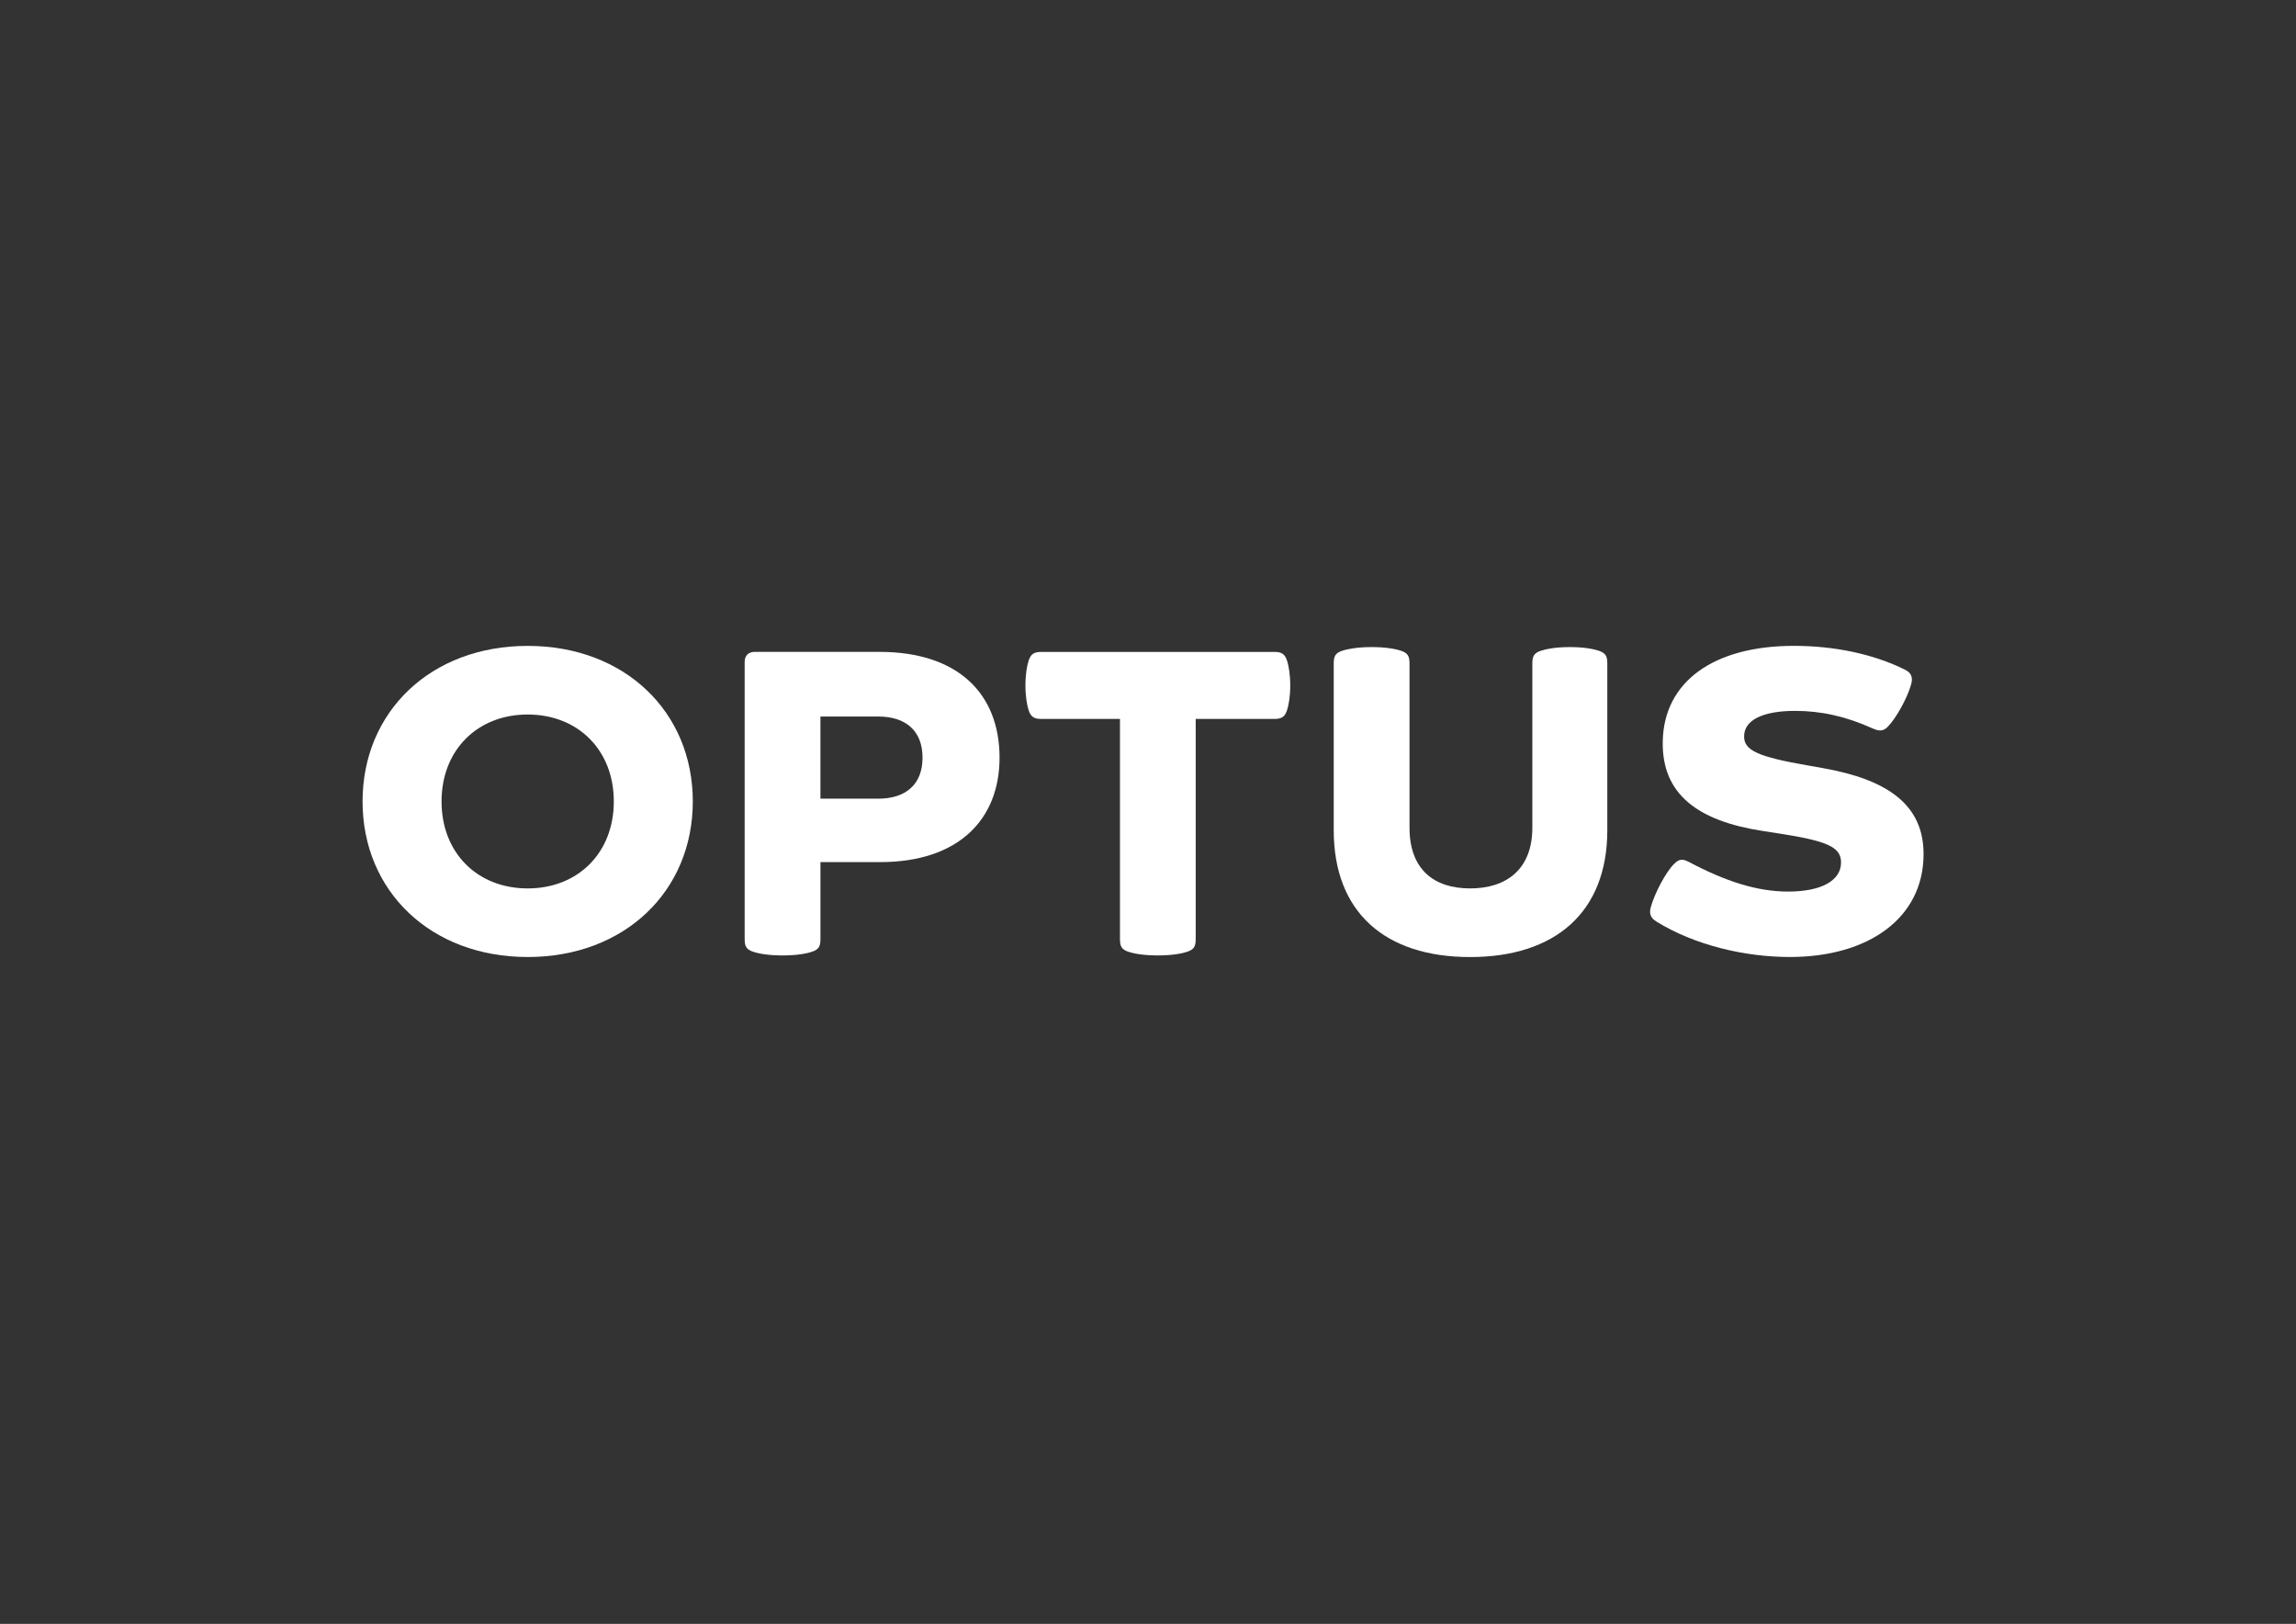 <svg xmlns="http://www.w3.org/2000/svg" id="Layer_1" viewBox="0 0 1190.55 841.89"><rect x="0" y="0" width="1190.55" height="841.89" fill="#333333" stroke="none"/><defs><style>.cls-1{fill:#fff;}</style></defs><path class="cls-1" d="M794.56,429.18c0,21.31-13.24,31.42-32.26,31.42s-31.42-10.14-31.42-31.42v-85.01c0-3.73-.63-5.57-4.55-6.83-3.1-1.03-8.27-1.86-15.1-1.86s-11.98,.84-15.1,1.86c-3.94,1.24-4.55,3.1-4.55,6.83v86.25c0,42.59,26.67,65.76,70.72,65.76s71.14-23.17,71.14-65.76v-86.25c0-3.73-.61-5.57-4.55-6.83-3.1-1.03-8.07-1.86-14.89-1.86s-11.79,.84-14.89,1.86c-3.92,1.24-4.55,3.1-4.55,6.83v85.01Z"></path><path class="cls-1" d="M600.36,495.34c6.83,0,11.98-.82,15.1-1.86,3.94-1.24,4.55-3.1,4.55-6.83v-113.92h40.96c3.94,0,5.38-1.45,6.41-4.55,.82-2.47,1.65-7.04,1.65-12.82s-.84-10.35-1.65-12.82c-1.03-3.1-2.47-4.55-6.41-4.55h-121.19c-3.94,0-5.38,1.45-6.41,4.55-.82,2.47-1.65,7.04-1.65,12.82s.84,10.35,1.65,12.82c1.03,3.1,2.47,4.55,6.41,4.55h40.96v113.94c0,3.73,.61,5.59,4.55,6.83,3.1,1.03,8.25,1.84,15.08,1.84"></path><path class="cls-1" d="M273.62,460.6c-26.06,0-44.66-18.39-44.66-45.08s18.62-45.08,44.66-45.08c26.06,0,44.66,18.41,44.66,45.08s-18.6,45.08-44.66,45.08m0-125.74c-50.26,0-85.62,34.13-85.62,80.65s35.36,80.65,85.62,80.65,85.62-34.13,85.62-80.65-35.36-80.65-85.62-80.65"></path><path class="cls-1" d="M455.4,414.07h-29.98v-42.59h29.98c14.06,0,22.96,7.23,22.96,21.31s-8.9,21.28-22.96,21.28m.63-76.11h-64.73c-3.1,0-5.17,1.86-5.17,5.17v143.52c0,3.73,.63,5.59,4.55,6.83,3.1,1.03,8.27,1.86,15.1,1.86s11.98-.82,15.1-1.86c3.94-1.24,4.55-3.1,4.55-6.83v-39.7h31.03c40.33,0,61.84-21.91,61.84-54.17-.02-33.1-21.51-54.82-62.26-54.82"></path><path class="cls-1" d="M858.87,477.76c20.07,12.4,46.11,18.39,69.28,18.39,40.54,0,69.28-20.07,69.28-53.36,0-25.43-18.39-38.67-52.73-44.66l-7.04-1.24c-26.27-4.55-33.29-7.86-33.29-15.1,0-8.48,9.72-13.24,26.48-13.24,13.45,0,26.48,2.89,40.12,9.09,3.31,1.45,5.38,1.65,7.86-.82,4.15-4.15,10.14-14.69,12.19-22.12,1.03-3.73-.21-5.99-3.1-7.44-16.55-8.27-37.02-12.42-57.69-12.42-41.77,0-67.41,18.62-68.04,49.42-.61,27.51,18.2,41.35,51.7,46.53l8.07,1.24c25.43,3.94,32.68,7.04,32.68,15.1,0,9.3-9.93,15.1-27.51,15.1-16.13,0-32.47-5.36-51.28-15.29-3.52-1.86-5.17-1.65-7.86,1.03-4.15,4.13-9.93,14.89-12,22.33-1.05,3.75,.19,5.8,2.89,7.46"></path></svg>